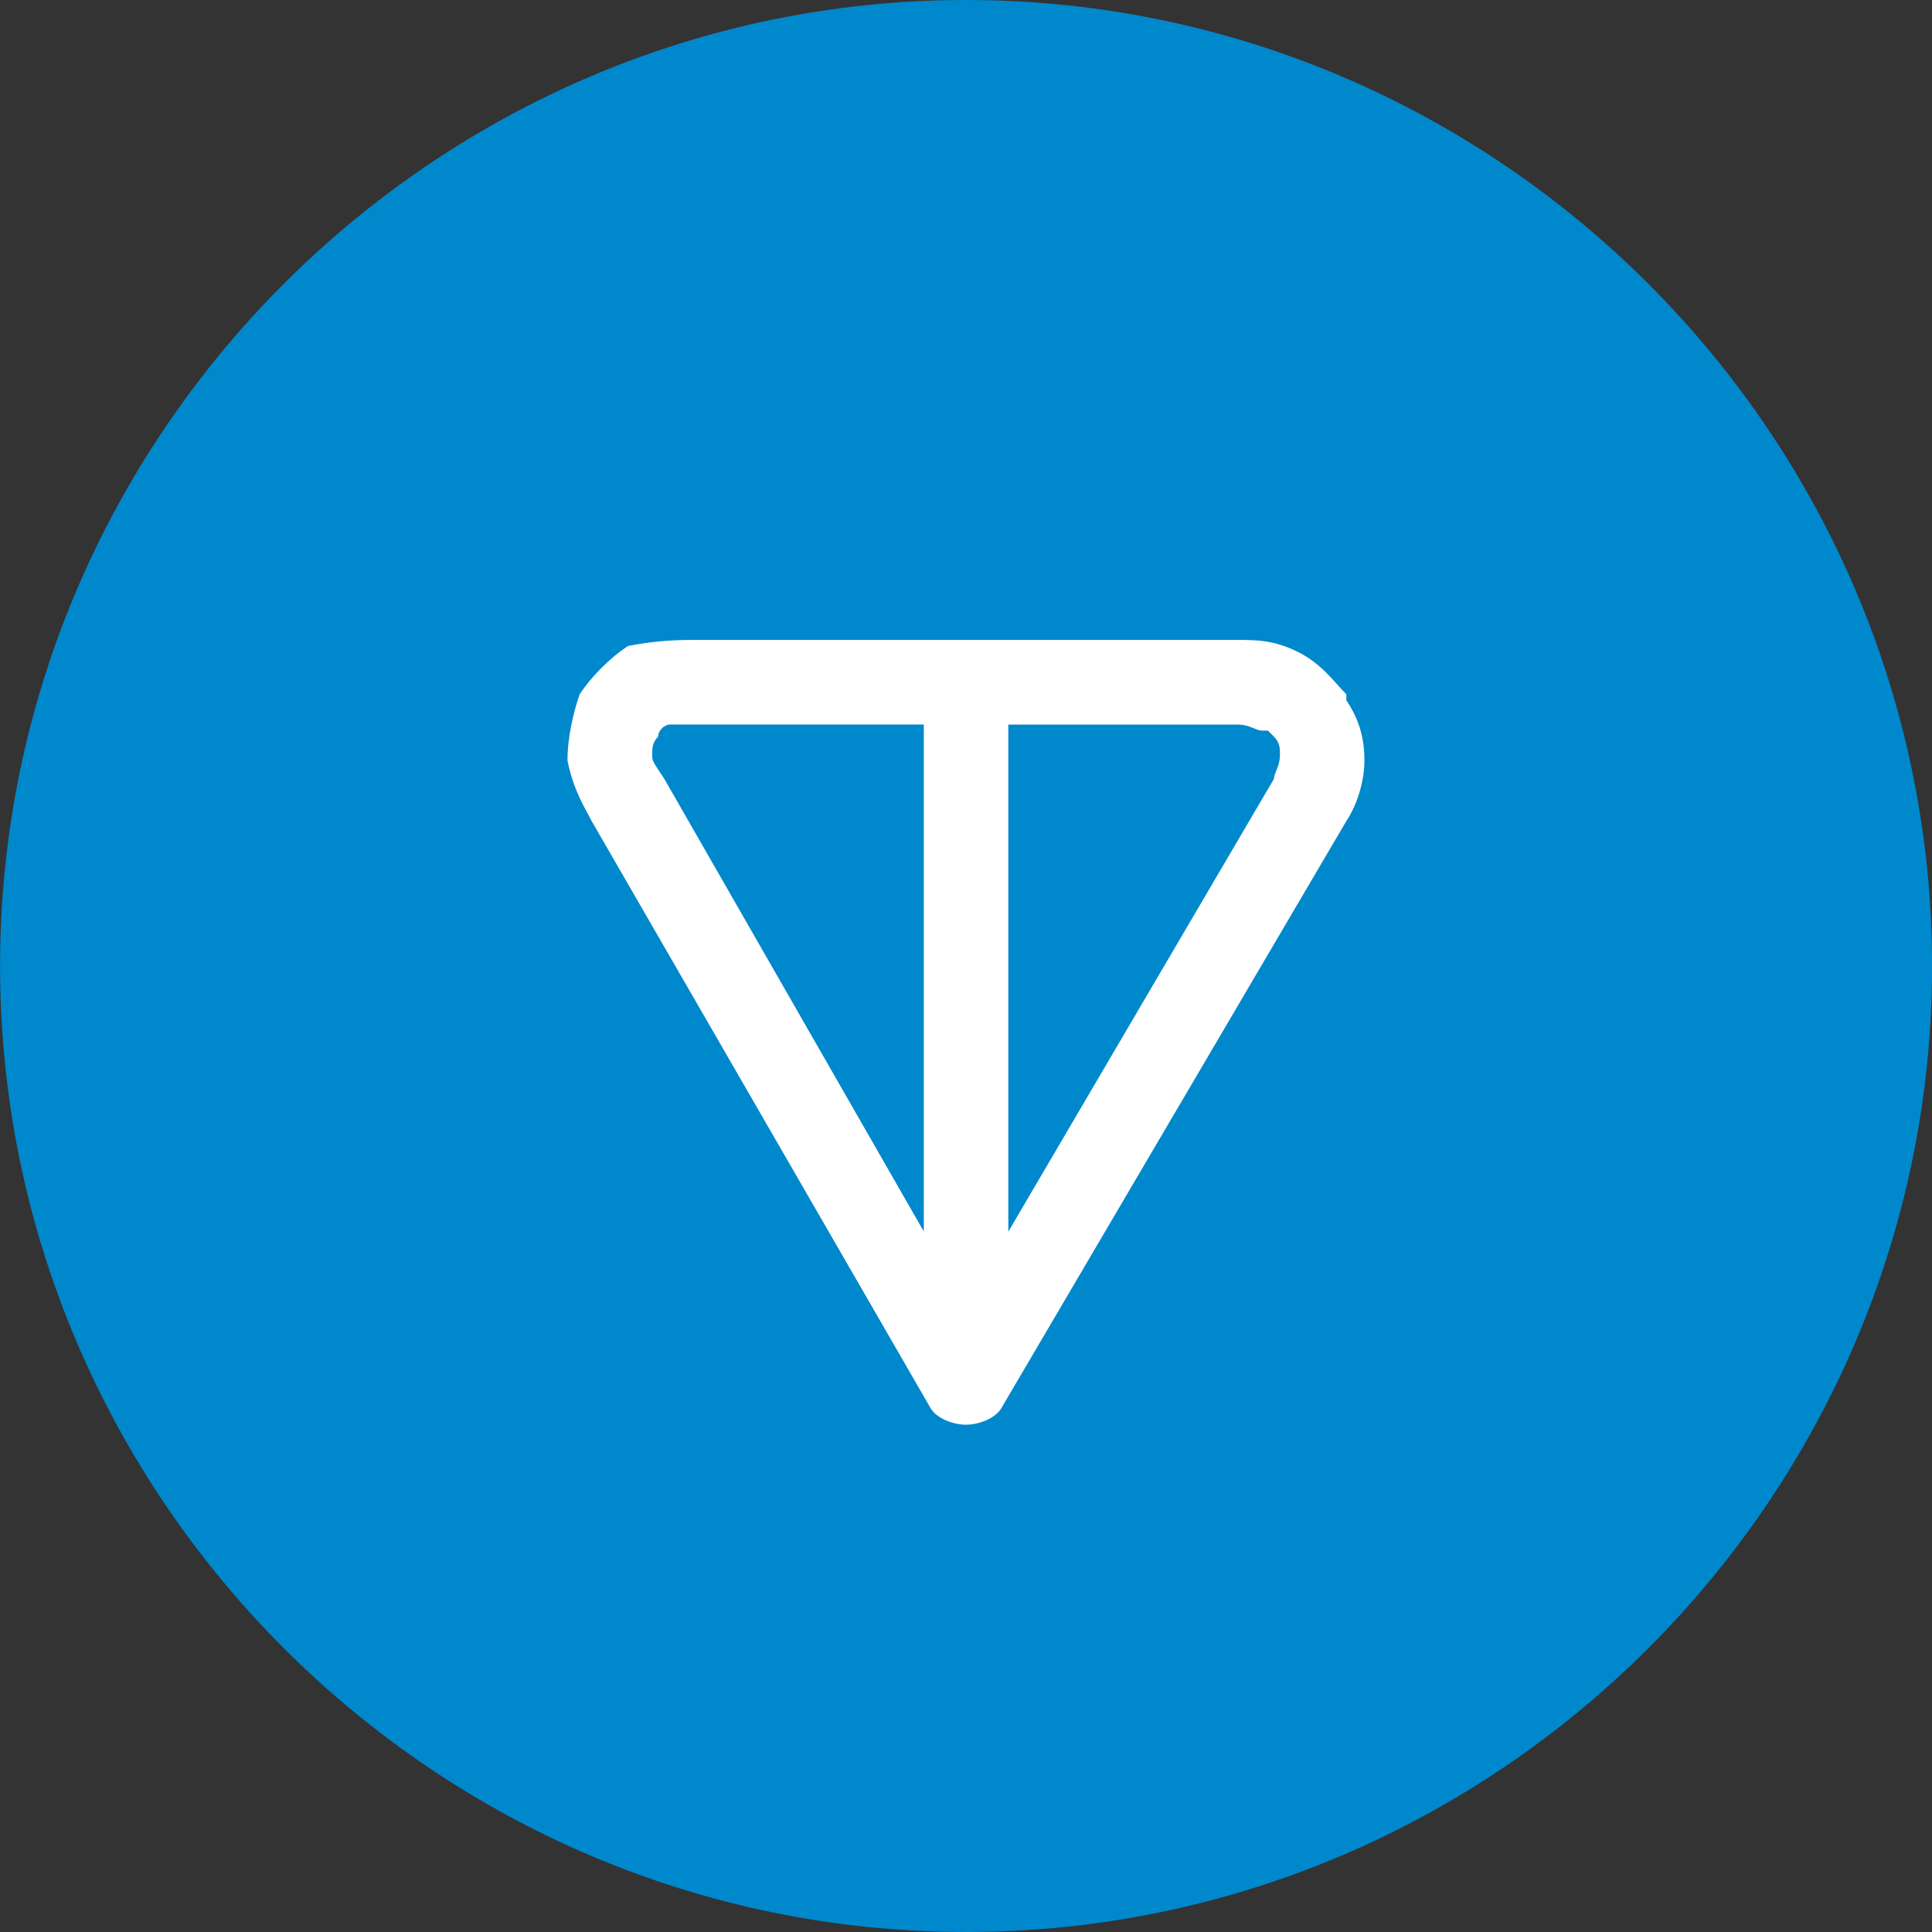 <svg width="30" height="30" viewBox="0 0 30 30" fill="none" xmlns="http://www.w3.org/2000/svg">
<rect x="0" y="0" width="30" height="30" fill="#333333" stroke="none"/>
<path d="M15.001 30C23.251 30 30.001 23.25 30.001 15C30.001 6.75 23.251 0 15.001 0C6.751 0 0.001 6.75 0.001 15C0.001 23.25 6.751 30 15.001 30Z" fill="#0088CC"/>
<path fill-rule="evenodd" clip-rule="evenodd" d="M10.782 9.937H19.219C19.5 9.937 19.782 9.937 20.156 10.124C20.53 10.312 20.719 10.594 20.906 10.781C20.906 10.781 20.906 10.781 20.906 10.874C21.093 11.155 21.187 11.437 21.187 11.812C21.187 12.092 21.093 12.468 20.906 12.749L15.562 21.843C15.469 22.03 15.187 22.123 15 22.123C14.812 22.123 14.53 22.03 14.437 21.843L9.187 12.749C9.093 12.562 8.906 12.28 8.812 11.812C8.812 11.437 8.906 11.062 9 10.781C9.187 10.5 9.469 10.218 9.75 10.031C10.22 9.937 10.595 9.937 10.782 9.937ZM14.345 11.25H10.782C10.595 11.25 10.501 11.25 10.407 11.25C10.314 11.25 10.22 11.344 10.22 11.437C10.127 11.531 10.127 11.624 10.127 11.718C10.127 11.812 10.127 11.812 10.314 12.092L14.345 19.123V11.25ZM15.657 11.25V19.125L19.782 12.094C19.782 12 19.875 11.906 19.875 11.719C19.875 11.626 19.875 11.532 19.782 11.438C19.688 11.345 19.688 11.345 19.688 11.345C19.688 11.345 19.688 11.345 19.595 11.345C19.501 11.345 19.407 11.251 19.22 11.251H15.657V11.25Z" fill="white"/>
<mask id="mask0_19831_45291" style="mask-type:luminance" maskUnits="userSpaceOnUse" x="0" y="0" width="31" height="30">
<path d="M15.001 30C23.285 30 30.001 23.284 30.001 15C30.001 6.716 23.285 0 15.001 0C6.717 0 0.001 6.716 0.001 15C0.001 23.284 6.717 30 15.001 30Z" fill="white"/>
</mask>
<g mask="url(#mask0_19831_45291)">
</g>
</svg>
